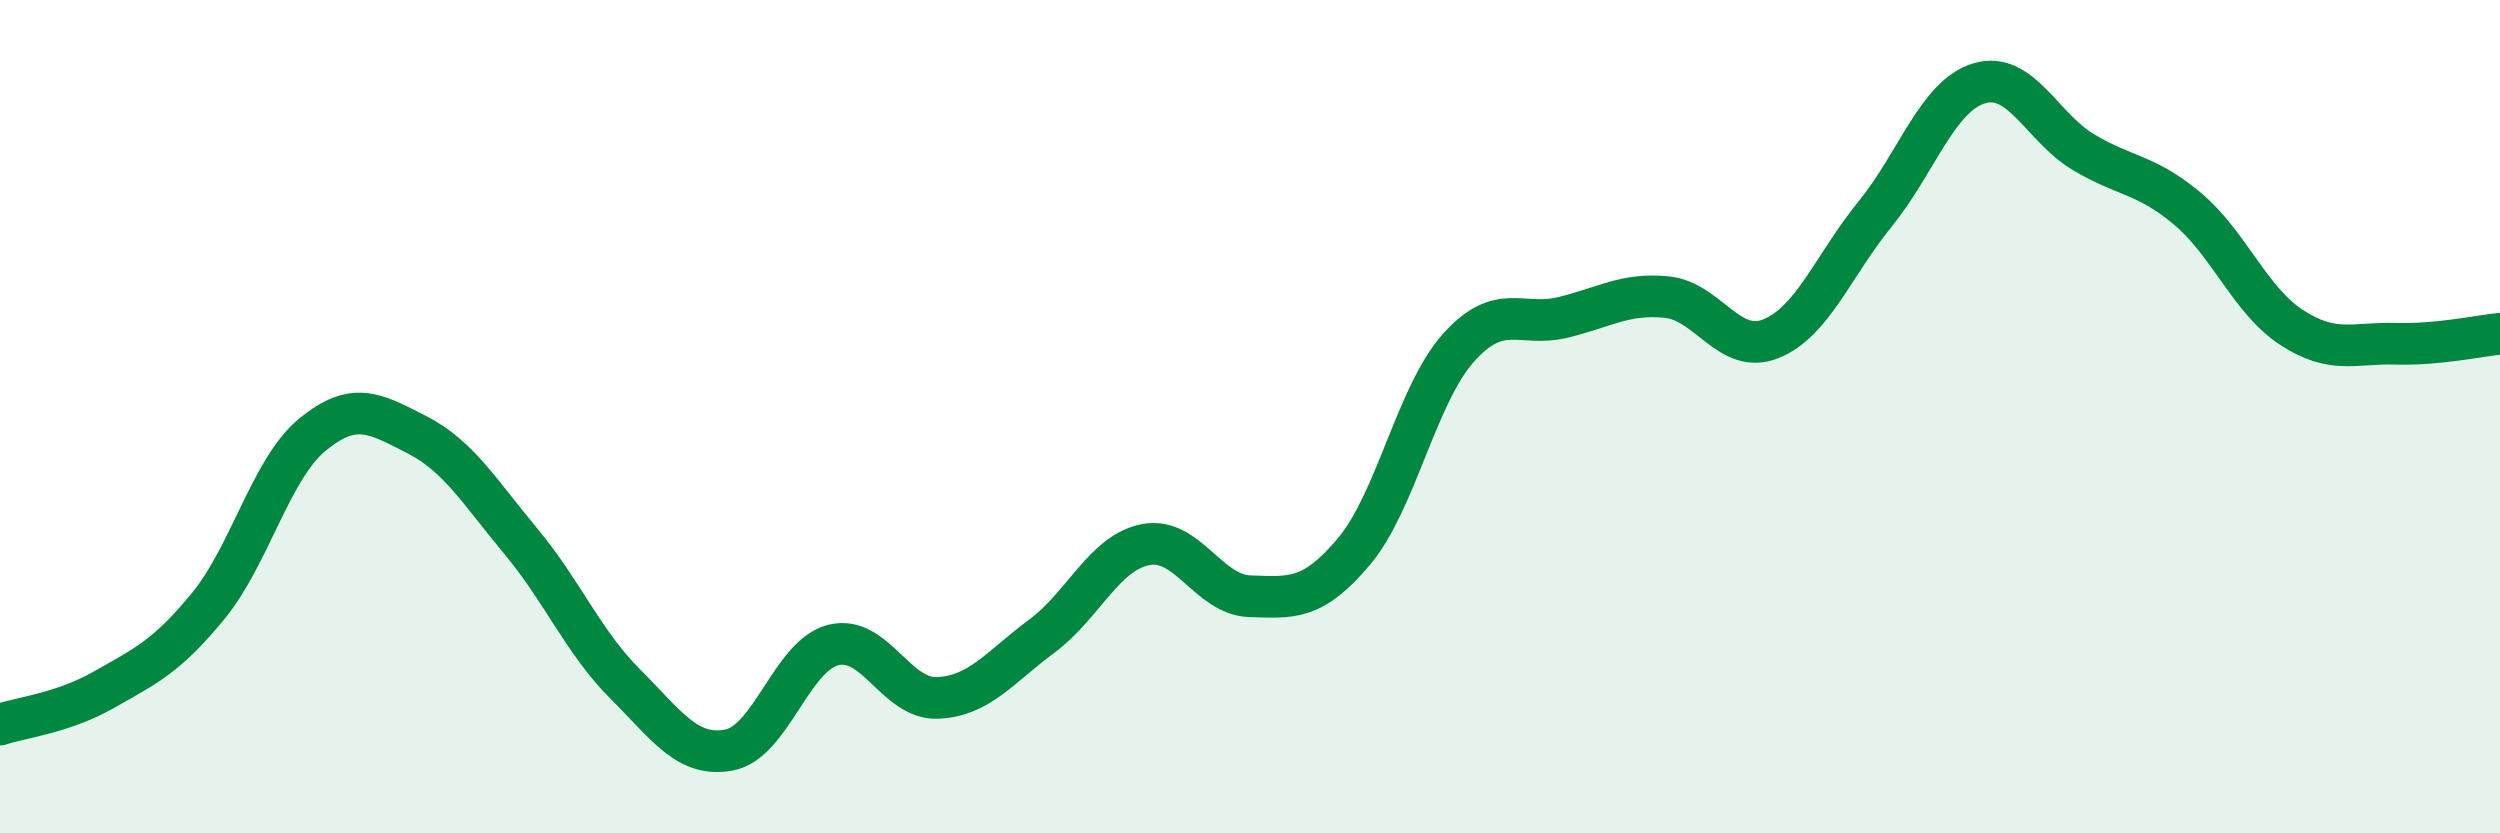 
    <svg width="60" height="20" viewBox="0 0 60 20" xmlns="http://www.w3.org/2000/svg">
      <path
        d="M 0,17.39 C 0.5,17.22 1.5,17.12 2.5,16.55 C 3.5,15.98 4,15.76 5,14.54 C 6,13.32 6.5,11.25 7.5,10.43 C 8.5,9.61 9,9.92 10,10.43 C 11,10.94 11.5,11.79 12.5,12.99 C 13.5,14.19 14,15.41 15,16.41 C 16,17.41 16.5,18.19 17.5,18 C 18.5,17.81 19,15.73 20,15.48 C 21,15.23 21.5,16.79 22.5,16.75 C 23.5,16.71 24,16.01 25,15.27 C 26,14.53 26.5,13.26 27.5,13.07 C 28.5,12.88 29,14.28 30,14.31 C 31,14.34 31.5,14.42 32.5,13.23 C 33.5,12.04 34,9.47 35,8.35 C 36,7.23 36.5,7.86 37.5,7.62 C 38.5,7.38 39,7.03 40,7.13 C 41,7.23 41.5,8.53 42.5,8.13 C 43.5,7.73 44,6.37 45,5.14 C 46,3.91 46.5,2.3 47.5,2 C 48.5,1.7 49,3.05 50,3.65 C 51,4.25 51.5,4.17 52.5,5.01 C 53.5,5.85 54,7.21 55,7.86 C 56,8.51 56.5,8.22 57.5,8.25 C 58.5,8.28 59.5,8.06 60,8.01L60 20L0 20Z"
        fill="#008740"
        opacity="0.1"
        stroke-linecap="round"
        stroke-linejoin="round"
      />
      <path
        d="M 0,17.39 C 0.5,17.22 1.5,17.12 2.5,16.55 C 3.5,15.98 4,15.76 5,14.54 C 6,13.32 6.5,11.25 7.5,10.43 C 8.5,9.61 9,9.92 10,10.43 C 11,10.94 11.5,11.79 12.5,12.99 C 13.5,14.19 14,15.41 15,16.41 C 16,17.41 16.5,18.19 17.5,18 C 18.5,17.81 19,15.73 20,15.48 C 21,15.23 21.5,16.79 22.5,16.75 C 23.5,16.71 24,16.01 25,15.27 C 26,14.53 26.5,13.26 27.5,13.07 C 28.5,12.88 29,14.28 30,14.31 C 31,14.34 31.5,14.42 32.5,13.23 C 33.5,12.04 34,9.47 35,8.35 C 36,7.23 36.5,7.86 37.5,7.62 C 38.5,7.38 39,7.03 40,7.13 C 41,7.23 41.5,8.53 42.5,8.13 C 43.5,7.73 44,6.37 45,5.14 C 46,3.91 46.5,2.3 47.5,2 C 48.5,1.7 49,3.05 50,3.65 C 51,4.25 51.5,4.17 52.5,5.01 C 53.5,5.85 54,7.21 55,7.86 C 56,8.51 56.5,8.22 57.5,8.25 C 58.5,8.28 59.5,8.06 60,8.01"
        stroke="#008740"
        stroke-width="1"
        fill="none"
        stroke-linecap="round"
        stroke-linejoin="round"
      />
    </svg>
  